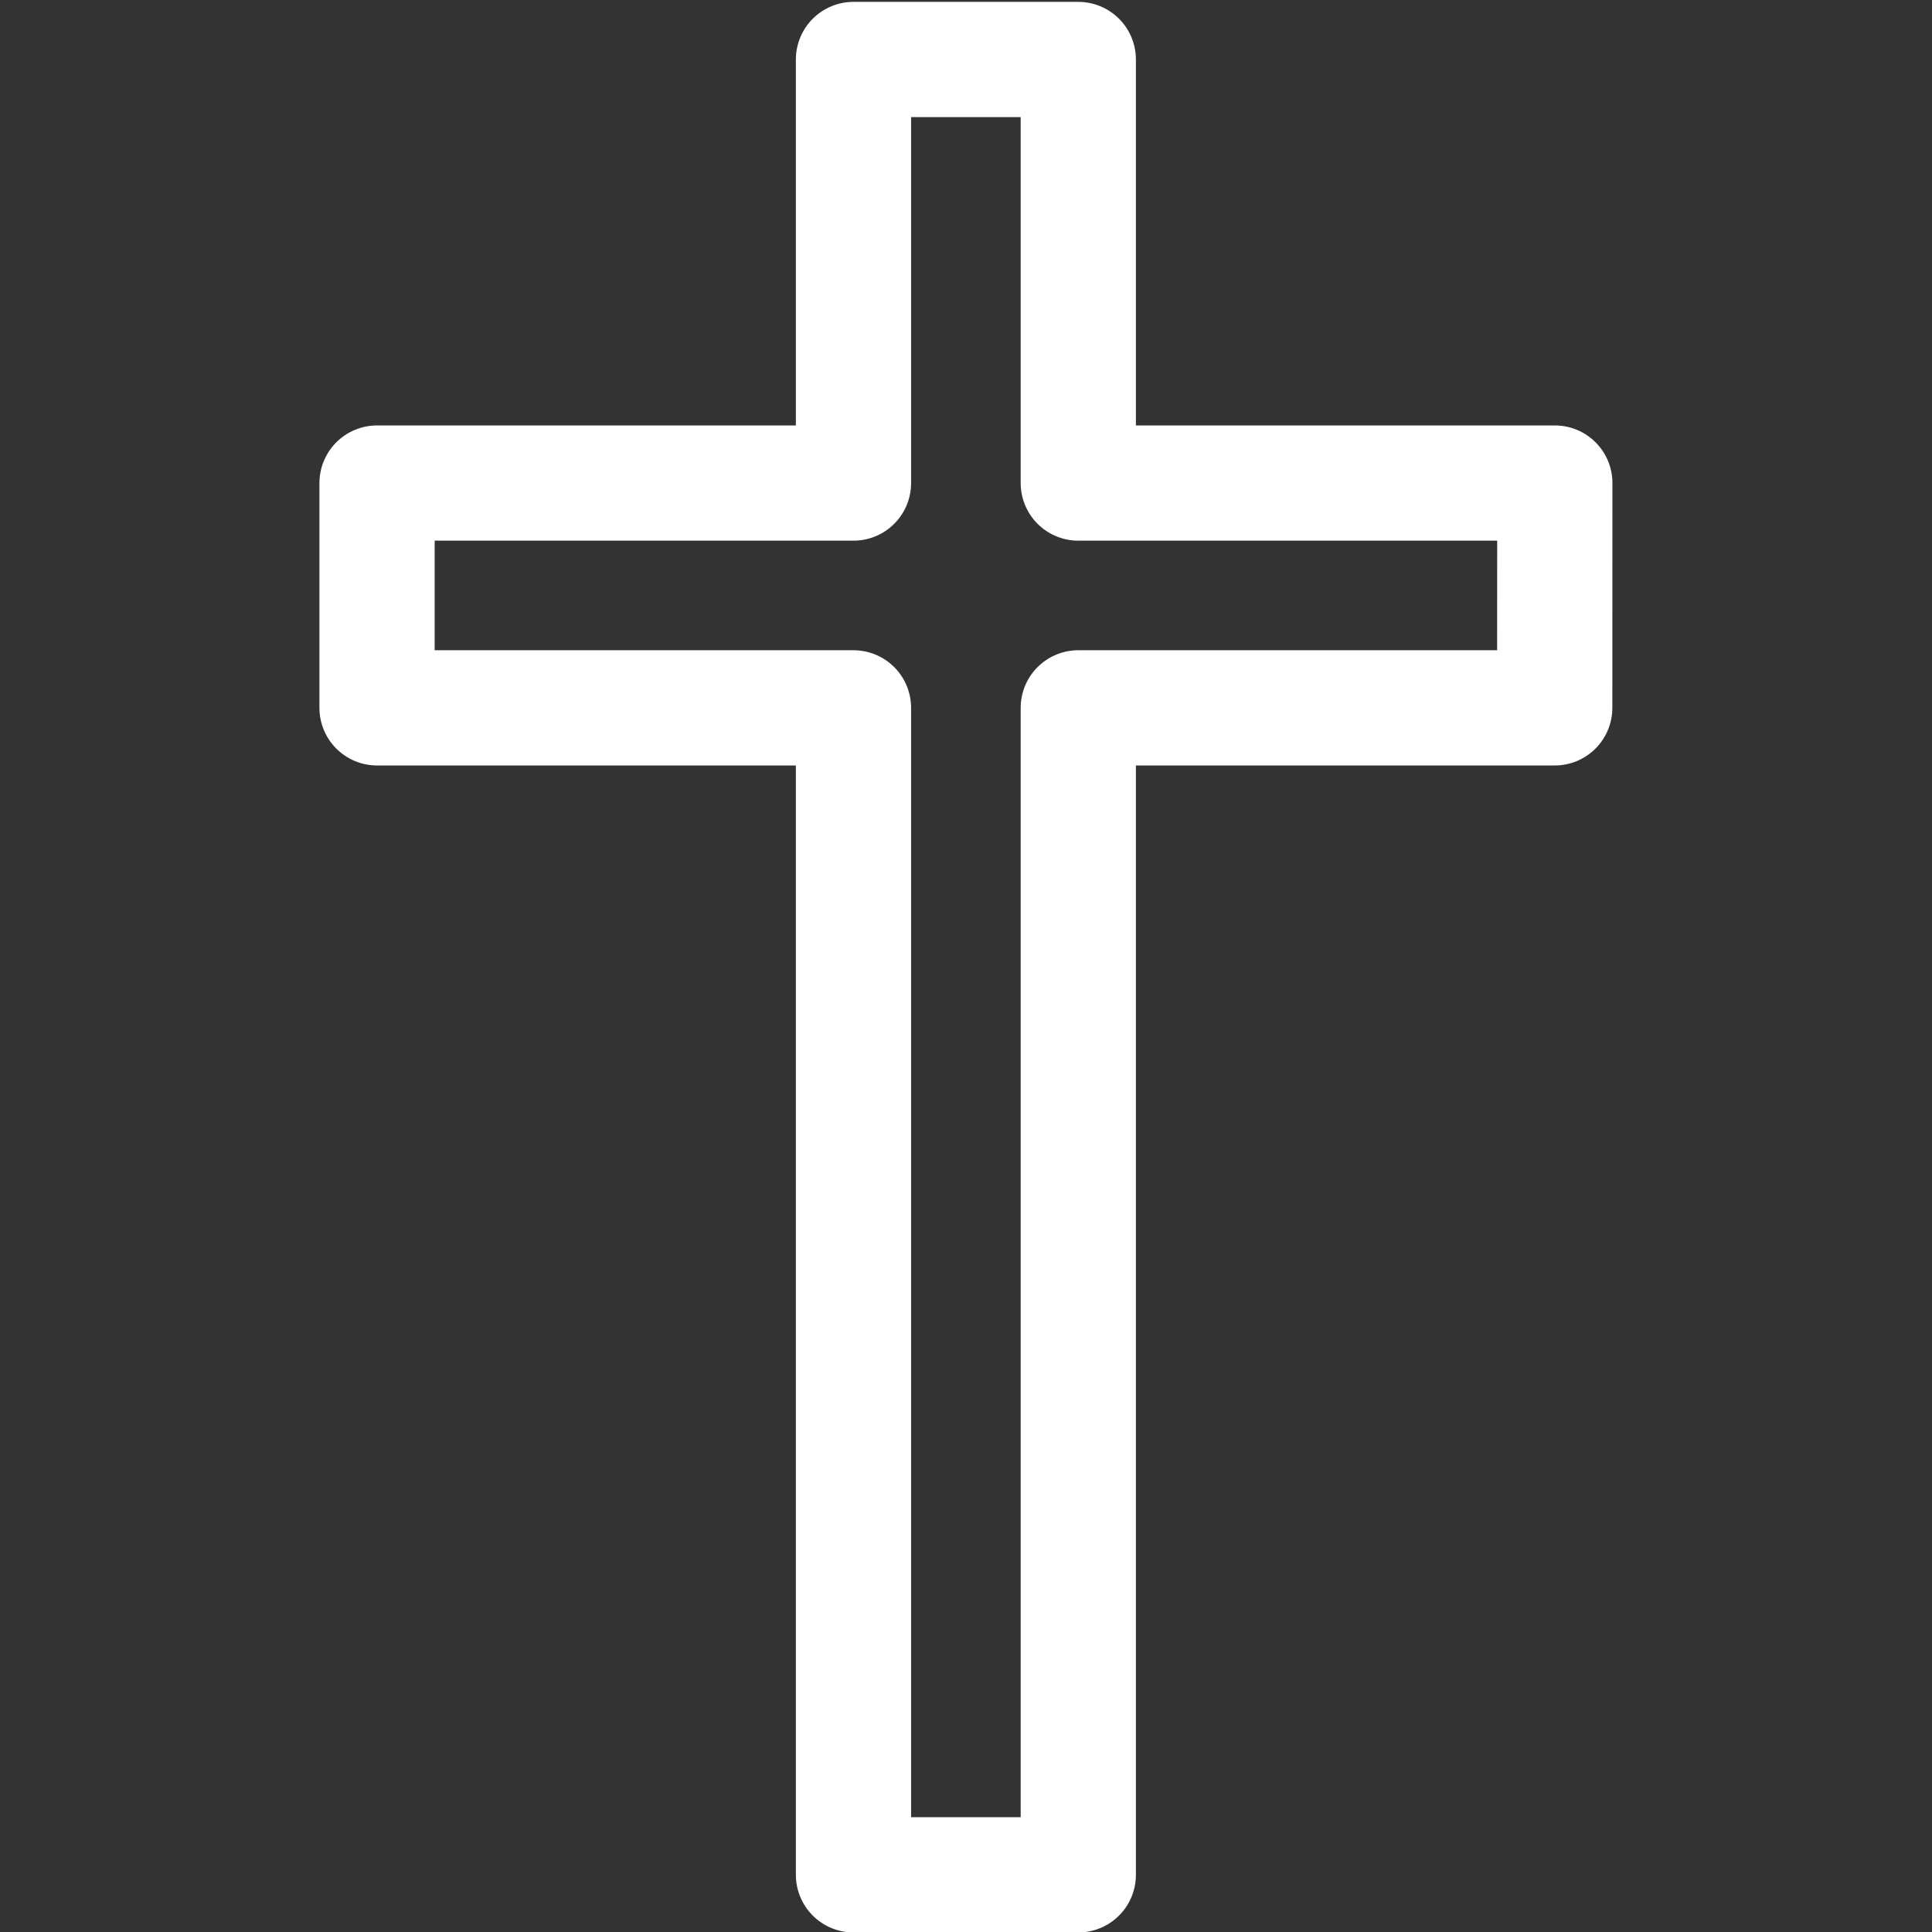 <svg id="g1848" xmlns="http://www.w3.org/2000/svg" xmlns:xlink="http://www.w3.org/1999/xlink" width="83.835" height="83.835" viewBox="0 0 83.835 83.835">
  <rect x="0" y="0" width="83.835" height="83.835" fill="#333333" stroke="none"/>
  <defs>
    <clipPath id="clip-path">
      <path id="path1854" d="M0-682.665H83.835v83.835H0Z" transform="translate(0 682.665)" fill="#fff"/>
    </clipPath>
  </defs>
  <g id="g1850" transform="translate(0 0)">
    <g id="g1852" clip-path="url(#clip-path)">
      <g id="g1858" transform="translate(16.366 2.581)">
        <path id="path1860" d="M-365.022-131.3H-385.7V-149.68h-9.755V-131.3h-20.674v9.755h20.674v50.638h9.755v-50.638h20.674Z" transform="translate(416.124 149.68)" fill="none" stroke="#fff" stroke-linecap="round" stroke-linejoin="round" stroke-width="5"/>
      </g>
    </g>
  </g>
</svg>
